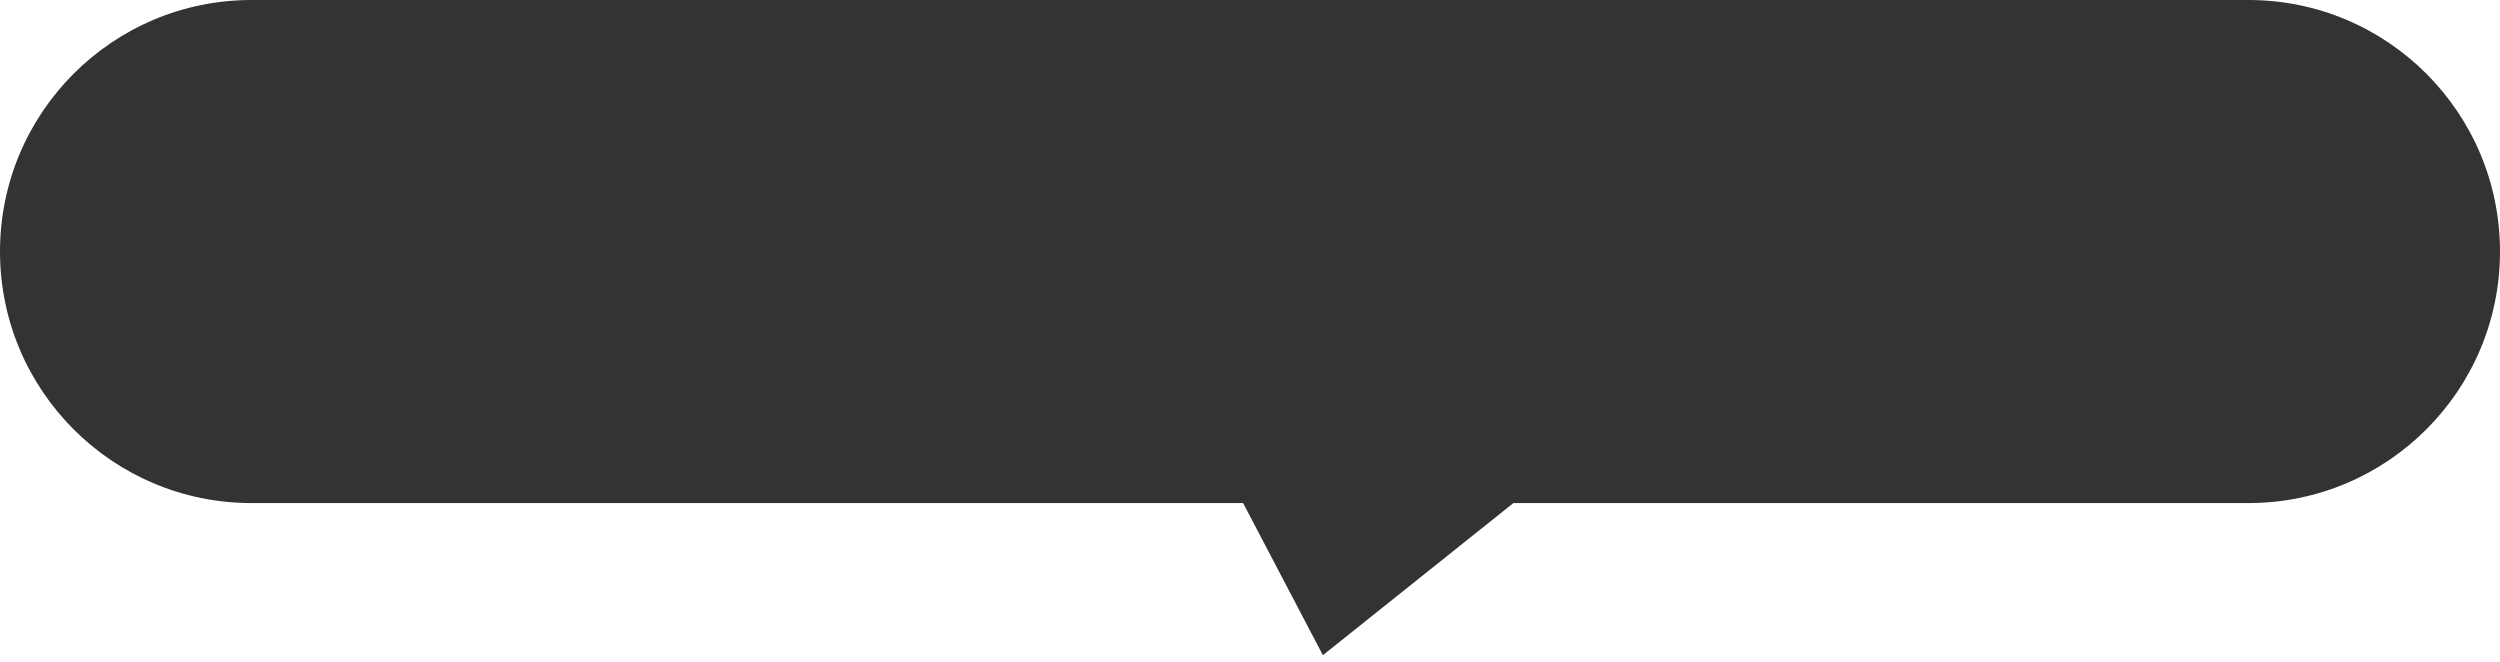﻿<?xml version="1.0" encoding="utf-8"?>
<svg version="1.1" xmlns:xlink="http://www.w3.org/1999/xlink" width="185px" height="49px" xmlns="http://www.w3.org/2000/svg">
  <g transform="matrix(1 0 0 1 -239 -106 )">
    <path d="M 239 124.614  C 239 114.334  247.334 106  257.614 106  C 257.614 106  405.386 106  405.386 106  C 415.666 106  424 114.334  424 124.614  C 424 134.894  415.666 143.227  405.386 143.227  C 405.386 143.227  350.991 143.227  350.991 143.227  C 350.991 143.227  336.893 154.485  336.893 154.485  C 336.893 154.485  330.991 143.227  330.991 143.227  C 330.991 143.227  257.614 143.227  257.614 143.227  C 247.334 143.227  239 134.894  239 124.614  Z " fill-rule="nonzero" fill="#333333" stroke="none" />
  </g>
</svg>